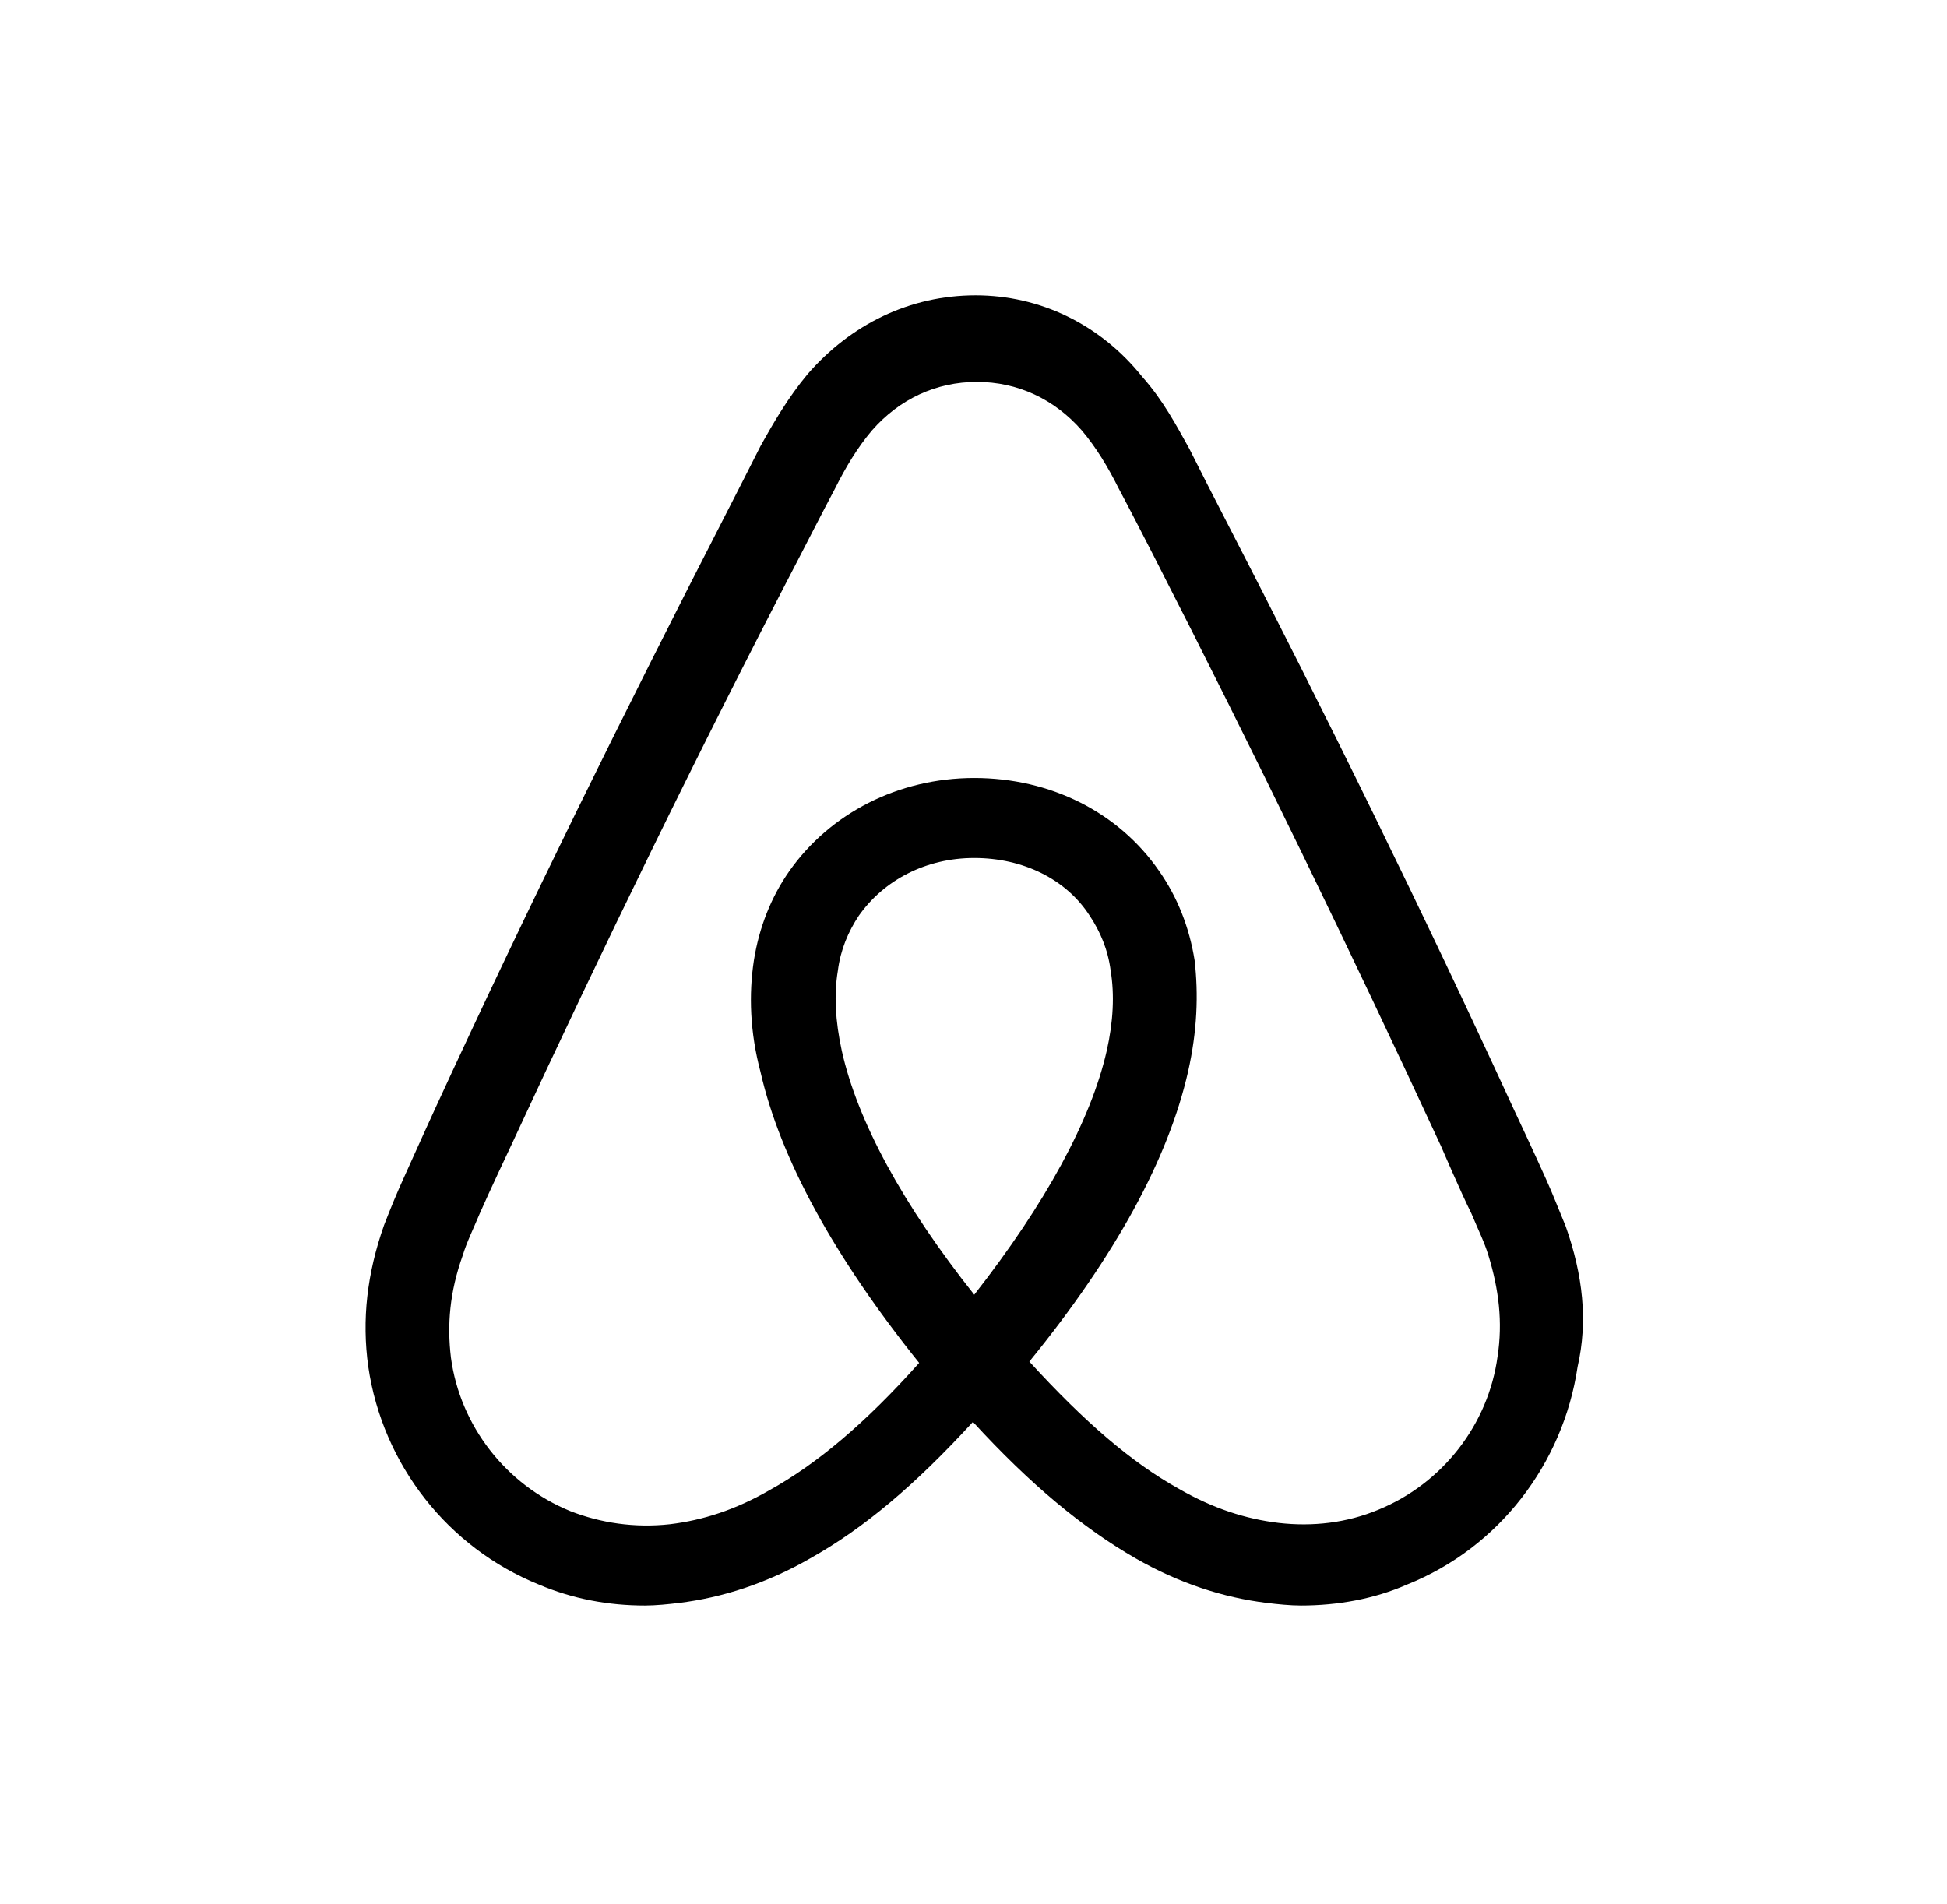 <?xml version="1.0" encoding="utf-8"?>
<!-- Generator: Adobe Illustrator 15.1.0, SVG Export Plug-In . SVG Version: 6.00 Build 0)  -->
<!DOCTYPE svg PUBLIC "-//W3C//DTD SVG 1.1//EN" "http://www.w3.org/Graphics/SVG/1.1/DTD/svg11.dtd">
<svg version="1.1" id="Layer_1" xmlns="http://www.w3.org/2000/svg" xmlns:xlink="http://www.w3.org/1999/xlink" x="0px" y="0px"
	 width="2500px" height="2445px" viewBox="0 0 2500 2445" enable-background="new 0 0 2500 2445" xml:space="preserve">
<path d="M2010.506,1575.004c-8.419-20.213-16.838-42.104-25.257-60.624c-13.477-30.328-40.425-87.577-40.425-87.577
	c-116.199-252.616-241.471-508.268-372.186-761.224c-11.495-22.248-32.002-62.316-45.469-89.255
	c-16.843-30.31-33.68-62.316-60.629-92.625c-53.893-67.364-131.358-104.417-213.883-104.417c-84.207,0-159.99,37.057-215.57,101.047
	c-25.261,30.31-43.786,62.316-60.628,92.625c-13.467,26.939-45.469,89.255-45.469,89.255
	c-129.676,252.616-255.986,508.608-372.186,761.224c0,0-26.948,58.945-40.425,89.255c-8.419,18.535-16.838,38.729-25.257,60.638
	c-21.895,62.298-28.631,121.243-20.208,181.881c18.53,126.311,102.732,232.403,218.936,279.556
	c43.786,18.529,89.26,26.957,136.412,26.957c13.472,0,30.31-1.691,43.786-3.37c55.576-6.745,112.833-25.261,168.409-57.268
	c69.052-38.729,134.733-94.304,208.834-175.14c74.096,80.836,141.465,136.411,208.829,175.14
	c55.571,32.007,112.834,50.522,168.409,57.268c13.472,1.679,30.314,3.37,43.786,3.37c47.152,0,94.313-8.418,136.412-26.957
	c117.891-47.157,200.41-154.942,218.936-279.556c13.472-58.945,6.735-117.887-15.155-180.202H2010.506z M1250.971,1662.581
	c-90.942-114.517-149.883-222.307-170.091-313.254c-8.423-38.729-10.111-72.413-5.058-102.723
	c3.37-26.941,13.477-50.529,26.944-70.739c32.001-45.476,85.894-74.093,148.205-74.093c62.312,0,117.887,26.939,148.206,74.093
	c13.472,20.21,23.578,43.798,26.948,70.739c5.049,30.31,3.366,65.682-5.053,102.723
	C1400.86,1438.597,1341.914,1546.367,1250.971,1662.581z M1922.938,1741.739c-11.794,87.559-70.739,163.347-153.254,197.026
	c-40.421,16.837-84.207,21.909-127.993,16.837c-42.107-5.048-84.206-18.516-127.993-43.776
	c-60.623-33.68-121.252-85.885-191.991-163.365c111.155-136.407,178.52-261.034,203.78-372.181
	c11.785-52.219,13.473-99.366,8.419-143.152c-6.735-42.105-21.896-80.834-45.469-114.516
	c-52.21-75.783-139.787-119.581-237.466-119.581c-97.678,0-185.251,45.476-237.46,119.581
	c-23.578,33.682-38.733,72.416-45.474,114.516c-6.736,43.777-5.048,92.626,8.419,143.152
	c25.261,111.142,94.313,237.452,203.781,373.878c-69.047,77.461-131.358,129.661-191.987,163.346
	c-43.791,25.262-85.894,38.747-127.998,43.796c-45.469,5.053-89.255-1.692-127.993-16.838
	c-82.52-33.68-141.46-109.463-153.254-197.045c-5.053-42.107-1.688-84.206,15.16-131.363c5.053-16.837,13.472-33.68,21.896-53.896
	c11.784-26.935,40.416-87.573,40.416-87.573c116.208-250.925,240.832-506.914,370.507-756.159c0,0,32.001-62.316,45.474-87.577
	c13.472-26.956,28.631-52.217,47.156-74.105c35.368-40.409,82.524-62.316,134.729-62.316c52.209,0,99.366,21.907,134.733,62.316
	c18.525,21.889,33.68,47.154,47.151,74.105c13.477,25.261,34.235,65.616,45.474,87.577
	c128.324,250.753,252.616,506.912,368.82,757.856c0,0,25.261,58.941,38.737,85.885c8.419,20.208,16.838,37.051,21.886,53.893
	C1924.62,1655.836,1929.669,1697.938,1922.938,1741.739L1922.938,1741.739z"/>
</svg>
